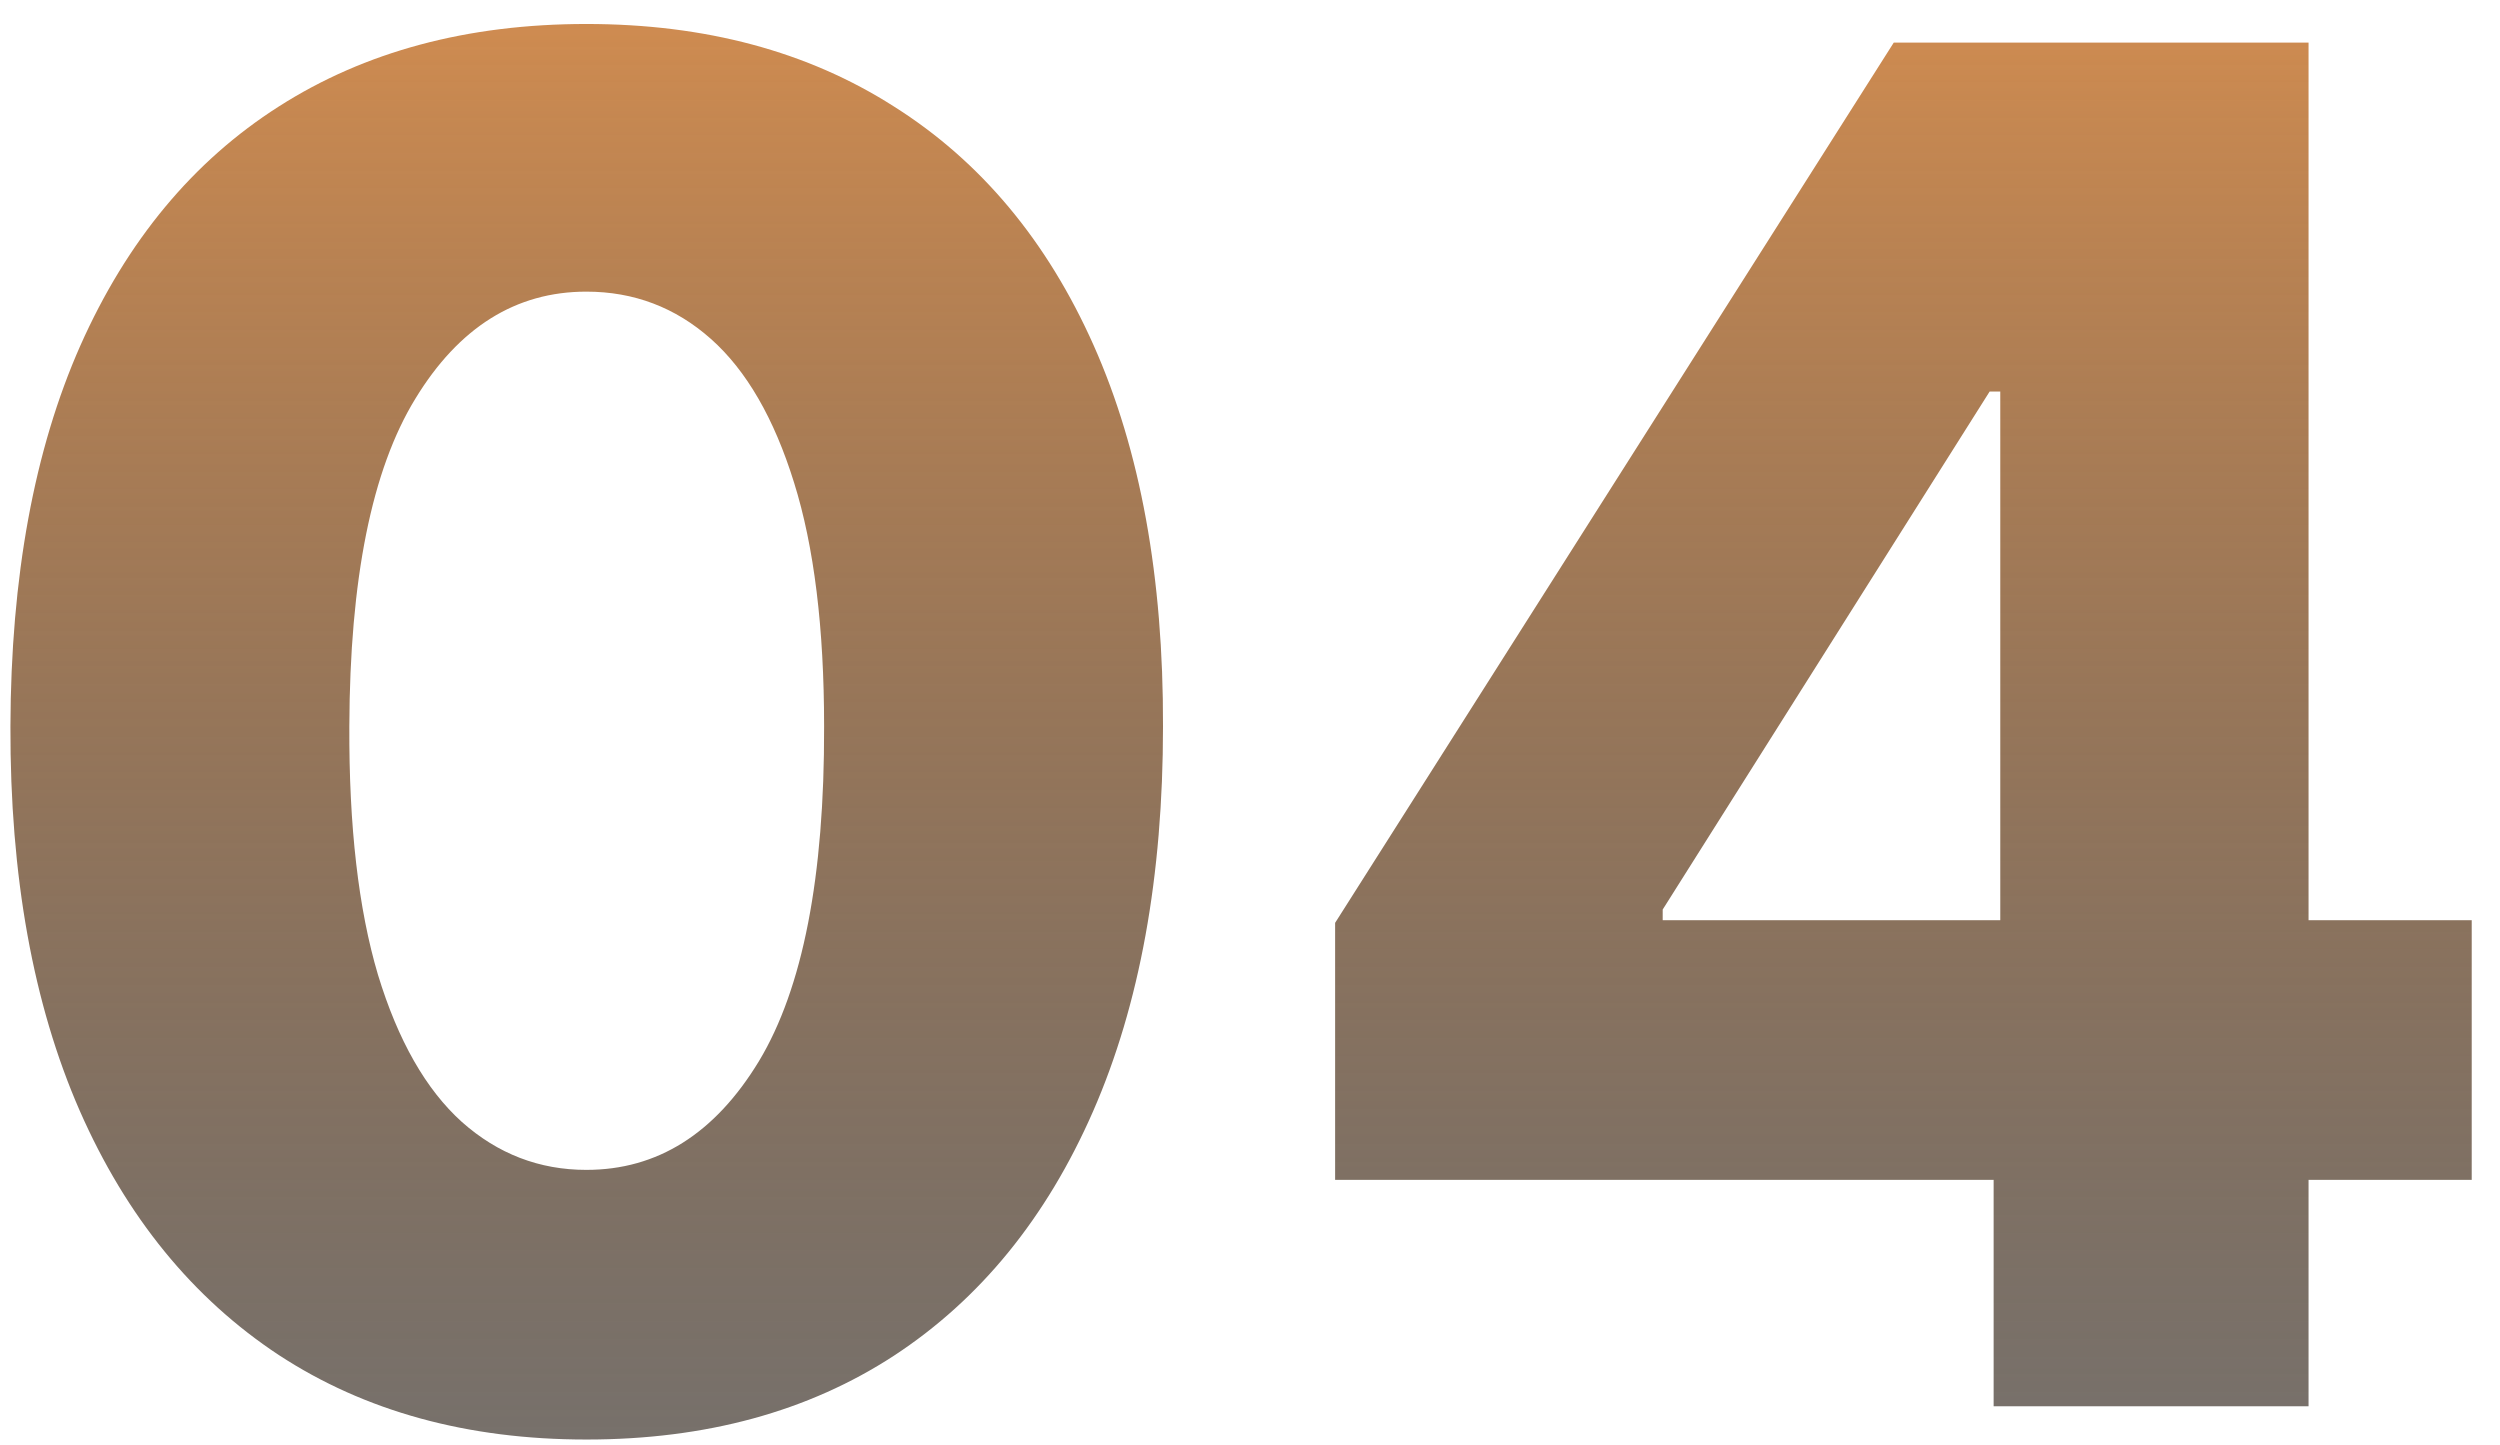 <svg width="64" height="37" viewBox="0 0 64 37" fill="none" xmlns="http://www.w3.org/2000/svg">
<path d="M15.011 36.852C11.966 36.852 9.341 36.131 7.136 34.688C4.932 33.233 3.233 31.148 2.04 28.432C0.847 25.704 0.256 22.426 0.267 18.597C0.278 14.767 0.875 11.517 2.057 8.847C3.25 6.165 4.943 4.125 7.136 2.727C9.341 1.318 11.966 0.614 15.011 0.614C18.057 0.614 20.682 1.318 22.886 2.727C25.102 4.125 26.807 6.165 28 8.847C29.193 11.528 29.784 14.778 29.773 18.597C29.773 22.438 29.176 25.722 27.983 28.449C26.79 31.176 25.091 33.261 22.886 34.705C20.693 36.136 18.068 36.852 15.011 36.852ZM15.011 29.949C16.829 29.949 18.301 29.023 19.426 27.171C20.551 25.307 21.108 22.449 21.097 18.597C21.097 16.074 20.841 13.994 20.329 12.358C19.818 10.71 19.108 9.483 18.199 8.676C17.29 7.869 16.227 7.466 15.011 7.466C13.204 7.466 11.744 8.381 10.631 10.21C9.517 12.028 8.955 14.824 8.943 18.597C8.932 21.153 9.176 23.273 9.676 24.954C10.188 26.636 10.903 27.892 11.824 28.722C12.744 29.54 13.807 29.949 15.011 29.949ZM34.179 30.204V23.625L48.48 1.091H54.327V10.023H50.935L42.565 23.284V23.557H63.276V30.204H34.179ZM51.037 36V28.193L51.207 25.312V1.091H59.099V36H51.037Z" fill="url(#paint0_linear_16126_123809)"/>
<defs>
<linearGradient id="paint0_linear_16126_123809" x1="32" y1="-9" x2="32" y2="43" gradientUnits="userSpaceOnUse">
<stop stop-color="#F89E4F"/>
<stop offset="1" stop-opacity="0.55"/>
</linearGradient>
</defs>
</svg>
